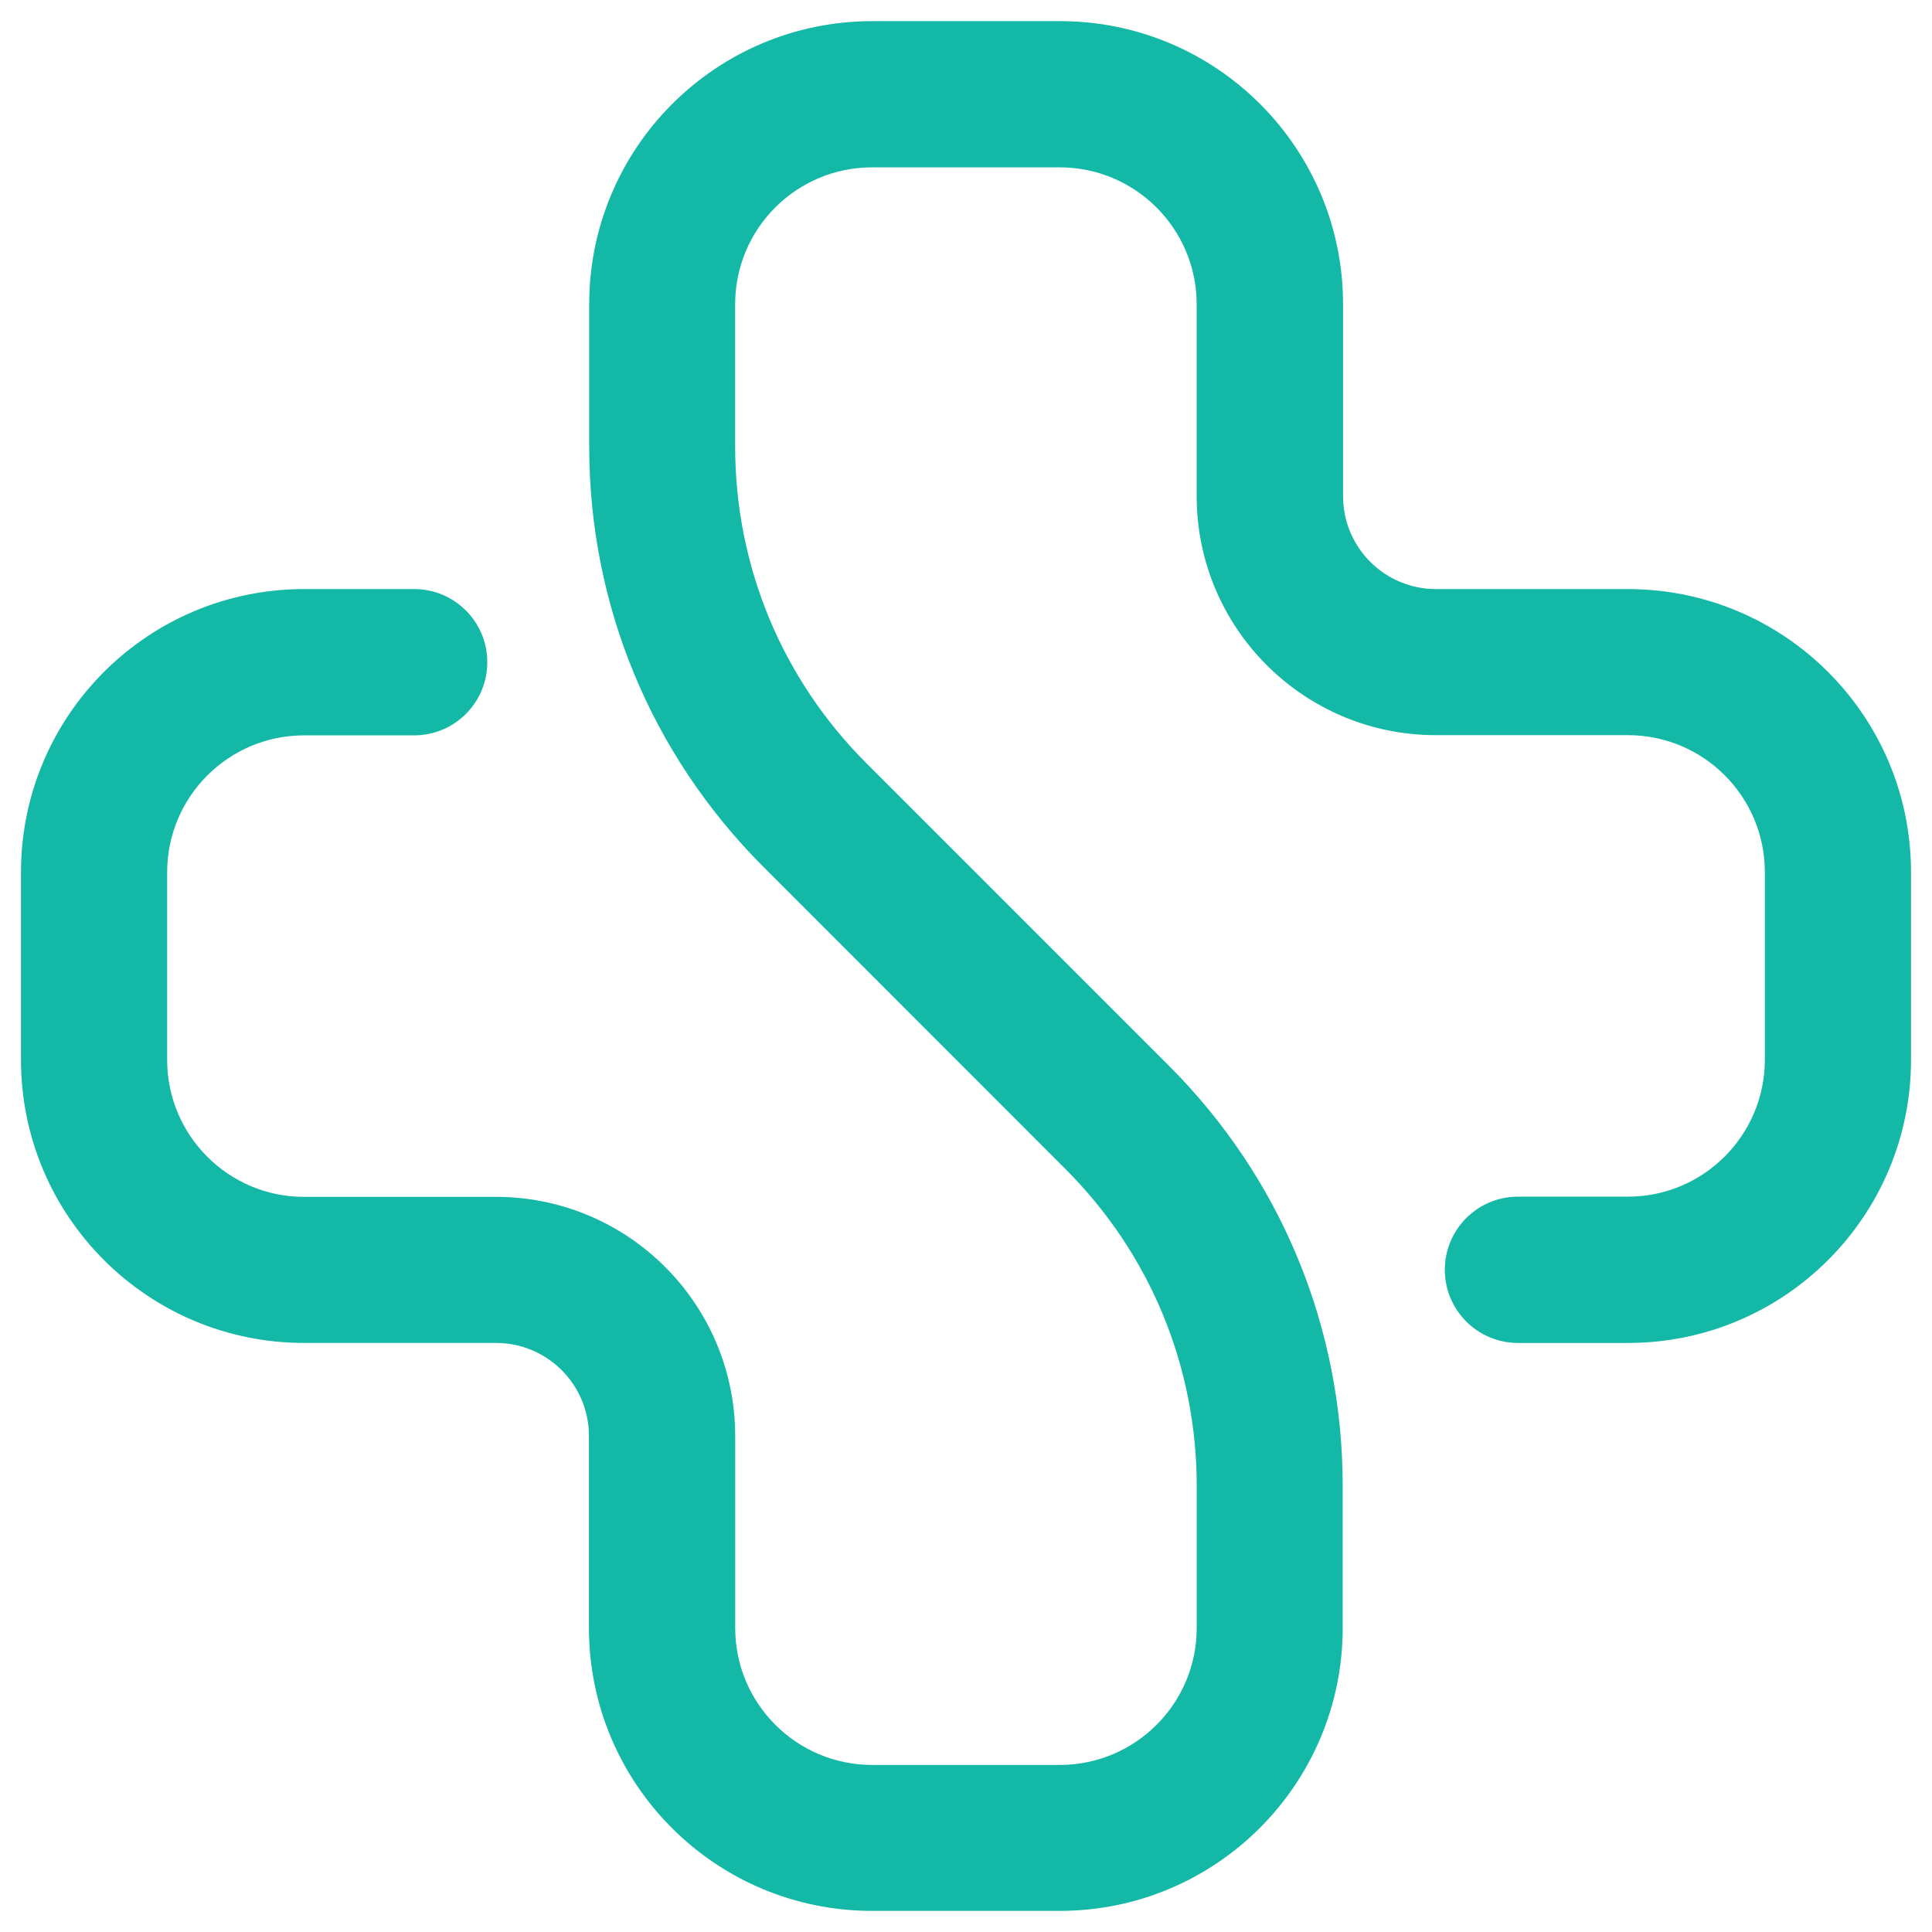 <?xml version="1.0" encoding="utf-8"?>
<!-- Generator: Adobe Illustrator 28.0.0, SVG Export Plug-In . SVG Version: 6.00 Build 0)  -->
<svg version="1.1" id="Layer_1" xmlns="http://www.w3.org/2000/svg" xmlns:xlink="http://www.w3.org/1999/xlink" x="0px" y="0px"
	 viewBox="0 0 1000 1000" style="enable-background:new 0 0 1000 1000;" xml:space="preserve">
<style type="text/css">
	.st0{fill:#14B8A6;}
</style>
<path class="st0" d="M548.48,989.07h-97.1c-80.95,0-146.55-65.6-146.55-146.55v-99.3c0-26.54-21.51-48.12-48.12-48.12h-99.3
	c-80.95,0-146.55-65.6-146.55-146.55v-97.1c0-80.95,65.6-146.55,146.55-146.55h56.96c20.91,0,37.86,16.95,37.86,37.86
	s-16.95,37.86-37.86,37.86h-56.96c-39.13,0-70.89,31.76-70.89,70.89v97.1c0,39.13,31.76,70.89,70.89,70.89h99.3
	c68.35,0,123.83,55.42,123.83,123.83v99.31c0,39.13,31.76,70.89,70.89,70.89h97.1c39.13,0,70.89-31.76,70.89-70.89v-73.44
	c0-61.98-24.11-120.28-67.94-164.11L395.1,448.64c-58.09-58.16-90.13-135.42-90.13-217.64v-73.51c0-80.95,65.6-146.55,146.55-146.55
	h97.1c80.95,0,146.54,65.6,146.54,146.55v99.3c0,26.54,21.51,48.12,48.12,48.12h99.31c80.94,0,146.55,65.6,146.55,146.55v97.1
	c0,80.95-65.6,146.55-146.55,146.55H785.7c-20.91,0-37.86-16.95-37.86-37.86c0-20.91,16.95-37.86,37.86-37.86h56.89
	c39.13,0,70.89-31.76,70.89-70.89v-97.1c0-39.13-31.76-70.89-70.89-70.89h-99.44c-68.35,0-123.76-55.42-123.76-123.76v-99.24
	c0-39.13-31.76-70.89-70.89-70.89h-97.1c-39.13,0-70.89,31.69-70.89,70.89v73.44c0,61.98,24.13,120.28,67.94,164.11l156.4,156.39
	c58.16,58.09,90.12,135.42,90.12,217.64v73.44C695.03,923.4,629.43,989.07,548.48,989.07z"/>
</svg>
